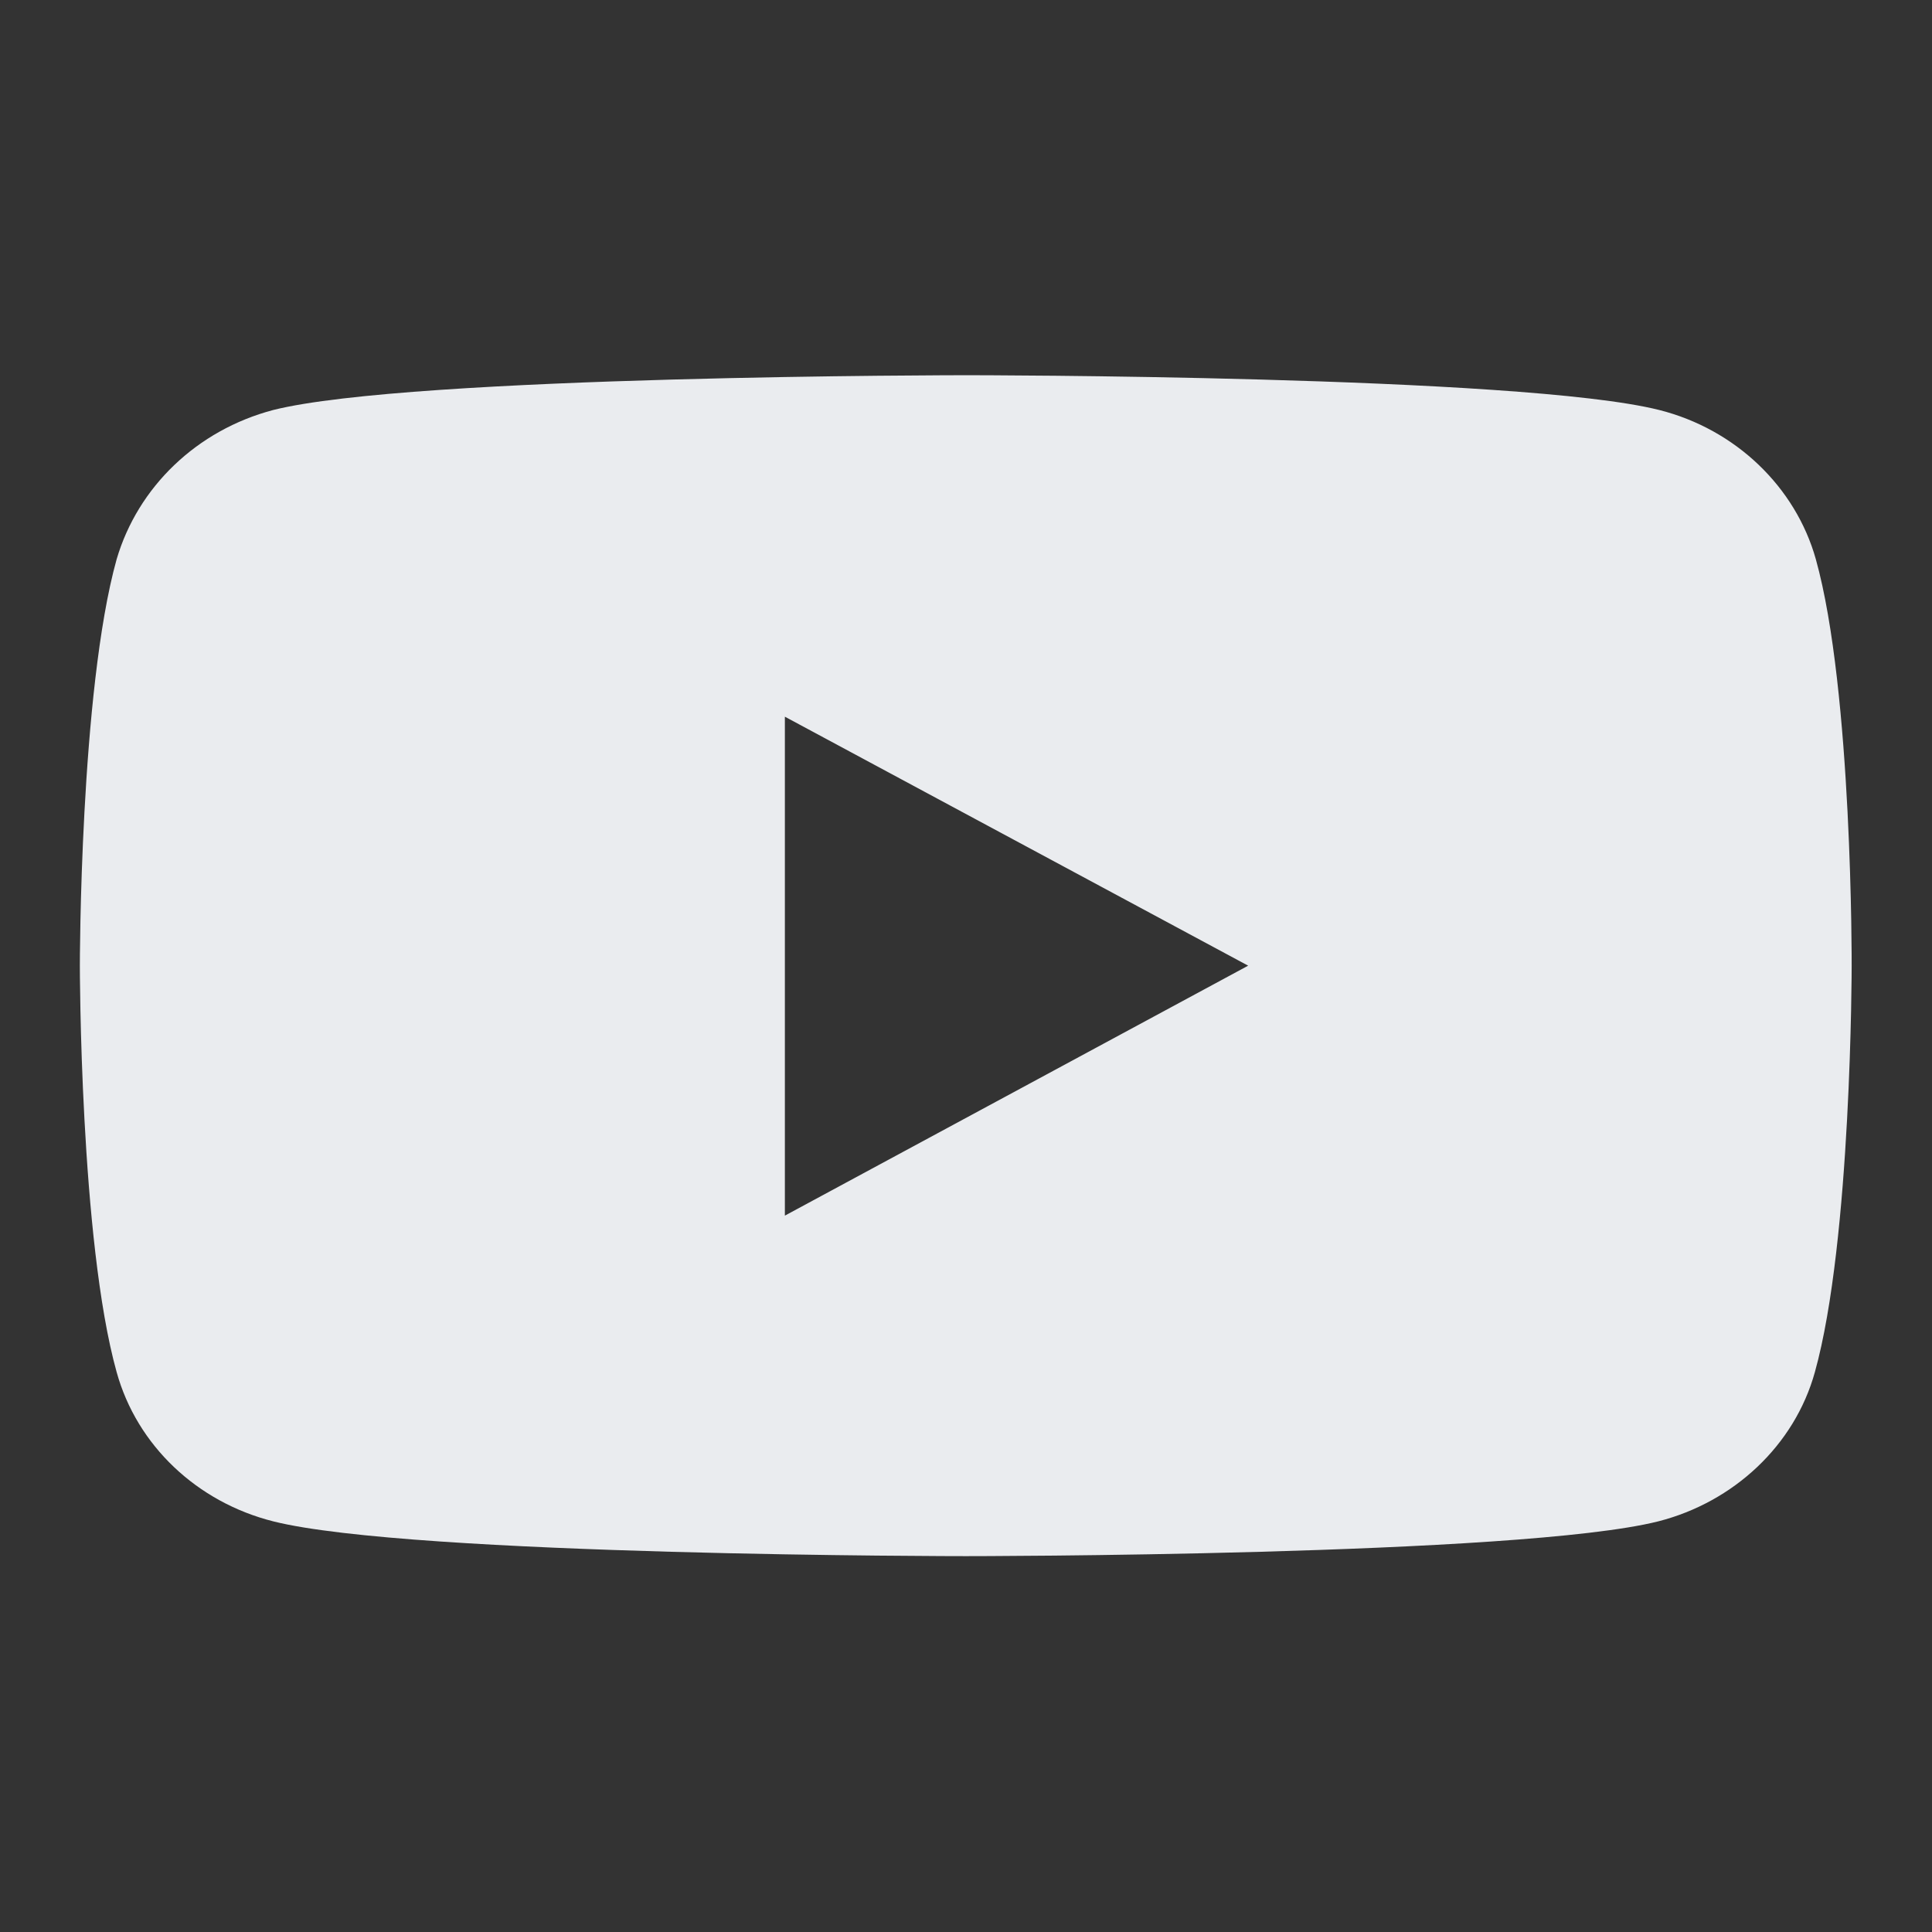 <svg width="24" height="24" viewBox="0 0 24 24" fill="none" xmlns="http://www.w3.org/2000/svg">
<rect x="0" y="0" width="24" height="24" fill="#333333" stroke="none"/>
<path d="M22.557 6.947C22.305 6.049 21.56 5.332 20.611 5.093C18.893 4.661 12.009 4.661 12.009 4.661C12.009 4.661 5.113 4.661 3.395 5.093C2.446 5.343 1.713 6.049 1.449 6.947C0.992 8.584 0.992 11.996 0.992 11.996C0.992 11.996 0.992 15.408 1.449 17.045C1.701 17.955 2.446 18.66 3.395 18.899C5.113 19.331 11.997 19.331 11.997 19.331C11.997 19.331 18.881 19.331 20.599 18.899C21.536 18.66 22.293 17.955 22.545 17.045C23.002 15.408 23.002 11.996 23.002 11.996C23.002 11.996 23.014 8.584 22.557 6.947ZM9.75 15.101V8.903L15.505 11.996L9.75 15.101Z" fill="#EAECEF"/>
</svg>
